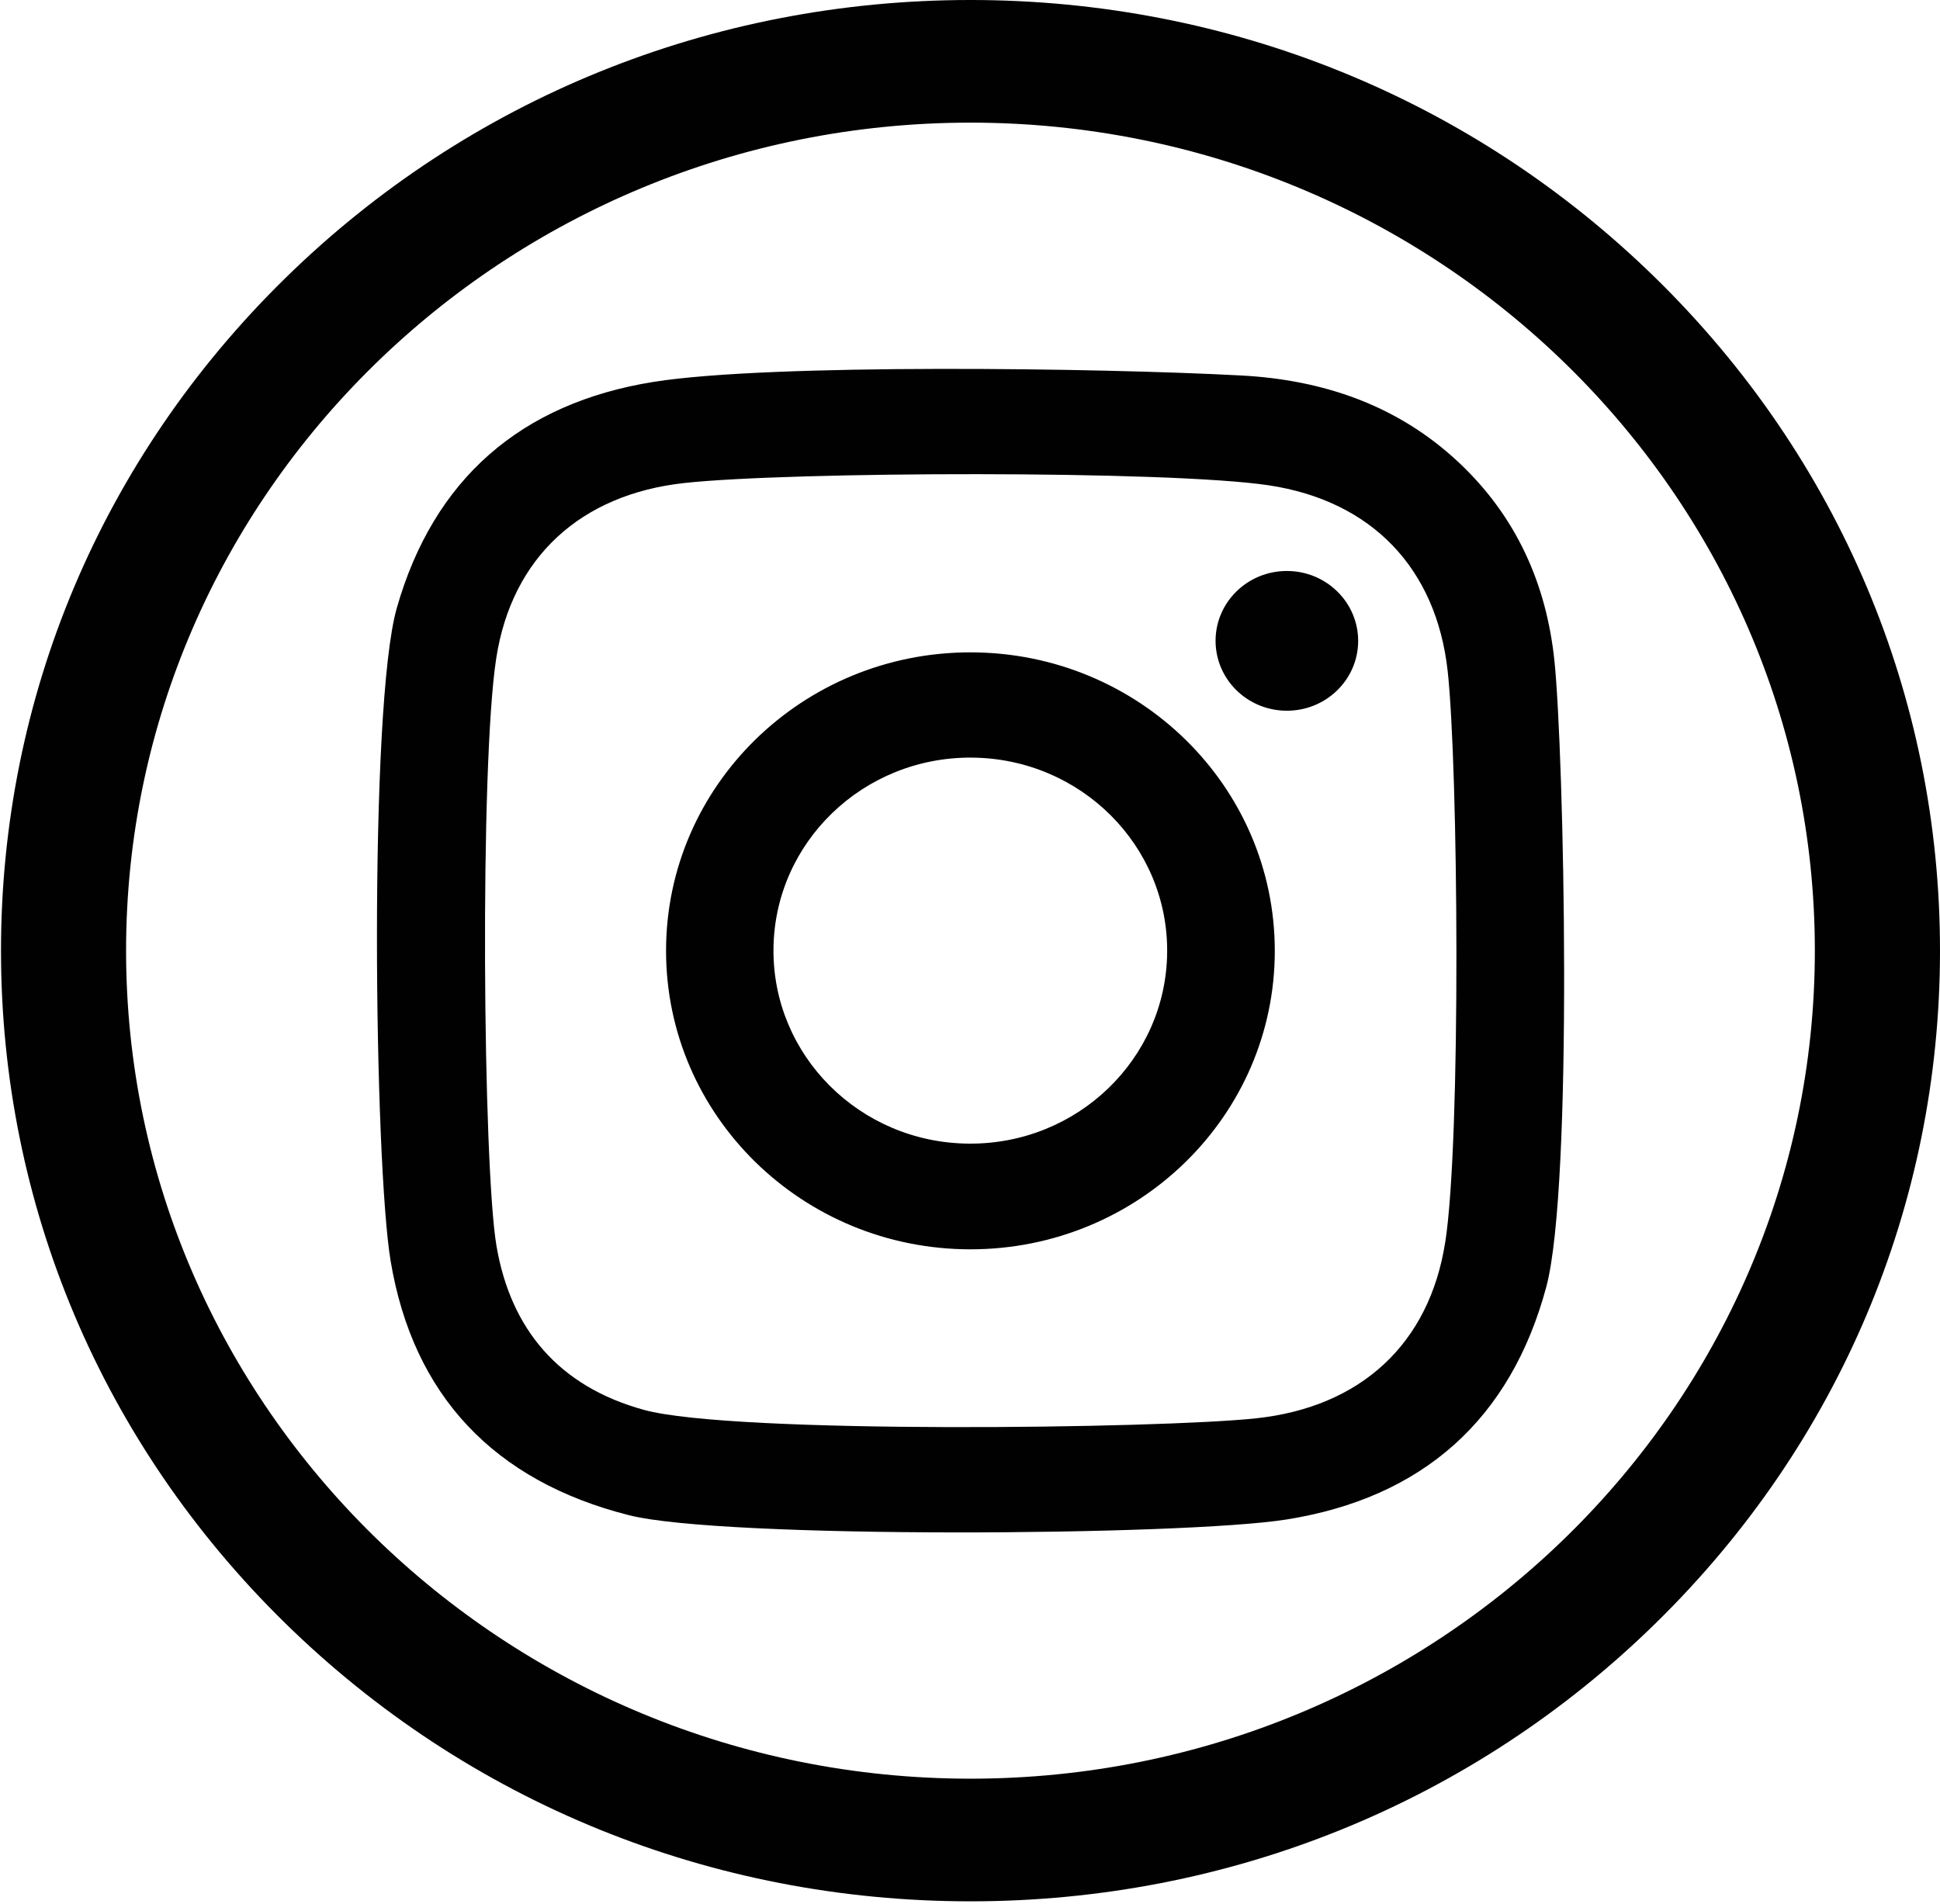 <?xml version="1.0" encoding="UTF-8"?>
<svg id="_ар_1" data-name="Шар 1" xmlns="http://www.w3.org/2000/svg" viewBox="0 0 272.51 267.49">
  <defs>
    <style>
      .cls-1 {
        fill: #010101;
      }
    </style>
  </defs>
  <path class="cls-1" d="M136.32,267.12c-36.38,0-70.57-13.89-96.3-39.12C14.31,202.78,.14,169.24,.14,133.56S14.31,64.35,40.03,39.12C65.75,13.89,99.95,0,136.32,0s70.57,13.89,96.3,39.12c25.72,25.23,39.89,58.77,39.89,94.44s-14.17,69.22-39.89,94.44c-25.72,25.23-59.92,39.12-96.3,39.12Zm0-249.89c-65.4,0-118.61,52.18-118.61,116.33s53.21,116.33,118.61,116.33,118.61-52.18,118.61-116.33S201.73,17.23,136.32,17.23Z"/>
  <path class="cls-1" d="M218.35,92.84c-1.12-10.76-5.33-20.28-13.48-27.91-8.58-8.03-19.07-11.58-30.57-12.18-19.6-1.05-66.14-1.71-82.48,.9-18.67,2.98-30.91,13.67-36.08,31.76-3.97,13.91-3.18,78.05-.86,91.8,3.16,18.81,14.49,30.87,33.5,35.67,13.15,3.33,77.79,2.9,92.3,.6,19.19-3.04,31.54-14.1,36.53-32.7,3.81-14.28,2.48-75.06,1.14-87.94Zm-15.35,81.72c-2.23,14.29-11.9,23.13-26.54,24.7-13.45,1.45-73.52,2.24-85.99-1.18-11.93-3.27-18.76-11.32-20.74-23.1-1.89-11.25-2.36-67.48-.02-82.53,2.2-14.16,11.86-23,26.42-24.59,14.77-1.62,67.93-1.8,82.08,.32,14.53,2.19,23.54,11.69,25.14,26.07,1.49,13.42,1.91,65.88-.34,80.3Zm-66.66-82.91c-23.61-.01-42.77,18.75-42.78,41.91-.01,23.16,19.12,41.94,42.73,41.96,23.61,.01,42.77-18.75,42.78-41.91,.01-23.16-19.12-41.94-42.73-41.96Zm-.29,69.02c-15.27-.13-27.54-12.38-27.4-27.36,.14-14.98,12.63-27.01,27.9-26.87,15.27,.13,27.54,12.38,27.4,27.36-.14,14.98-12.63,27.01-27.9,26.87Zm54.73-70.61c-.01,5.42-4.51,9.81-10.04,9.79-5.53-.01-10-4.42-9.99-9.84,.01-5.42,4.51-9.81,10.04-9.79,5.53,.01,10,4.42,9.99,9.84Z"/>
</svg>
